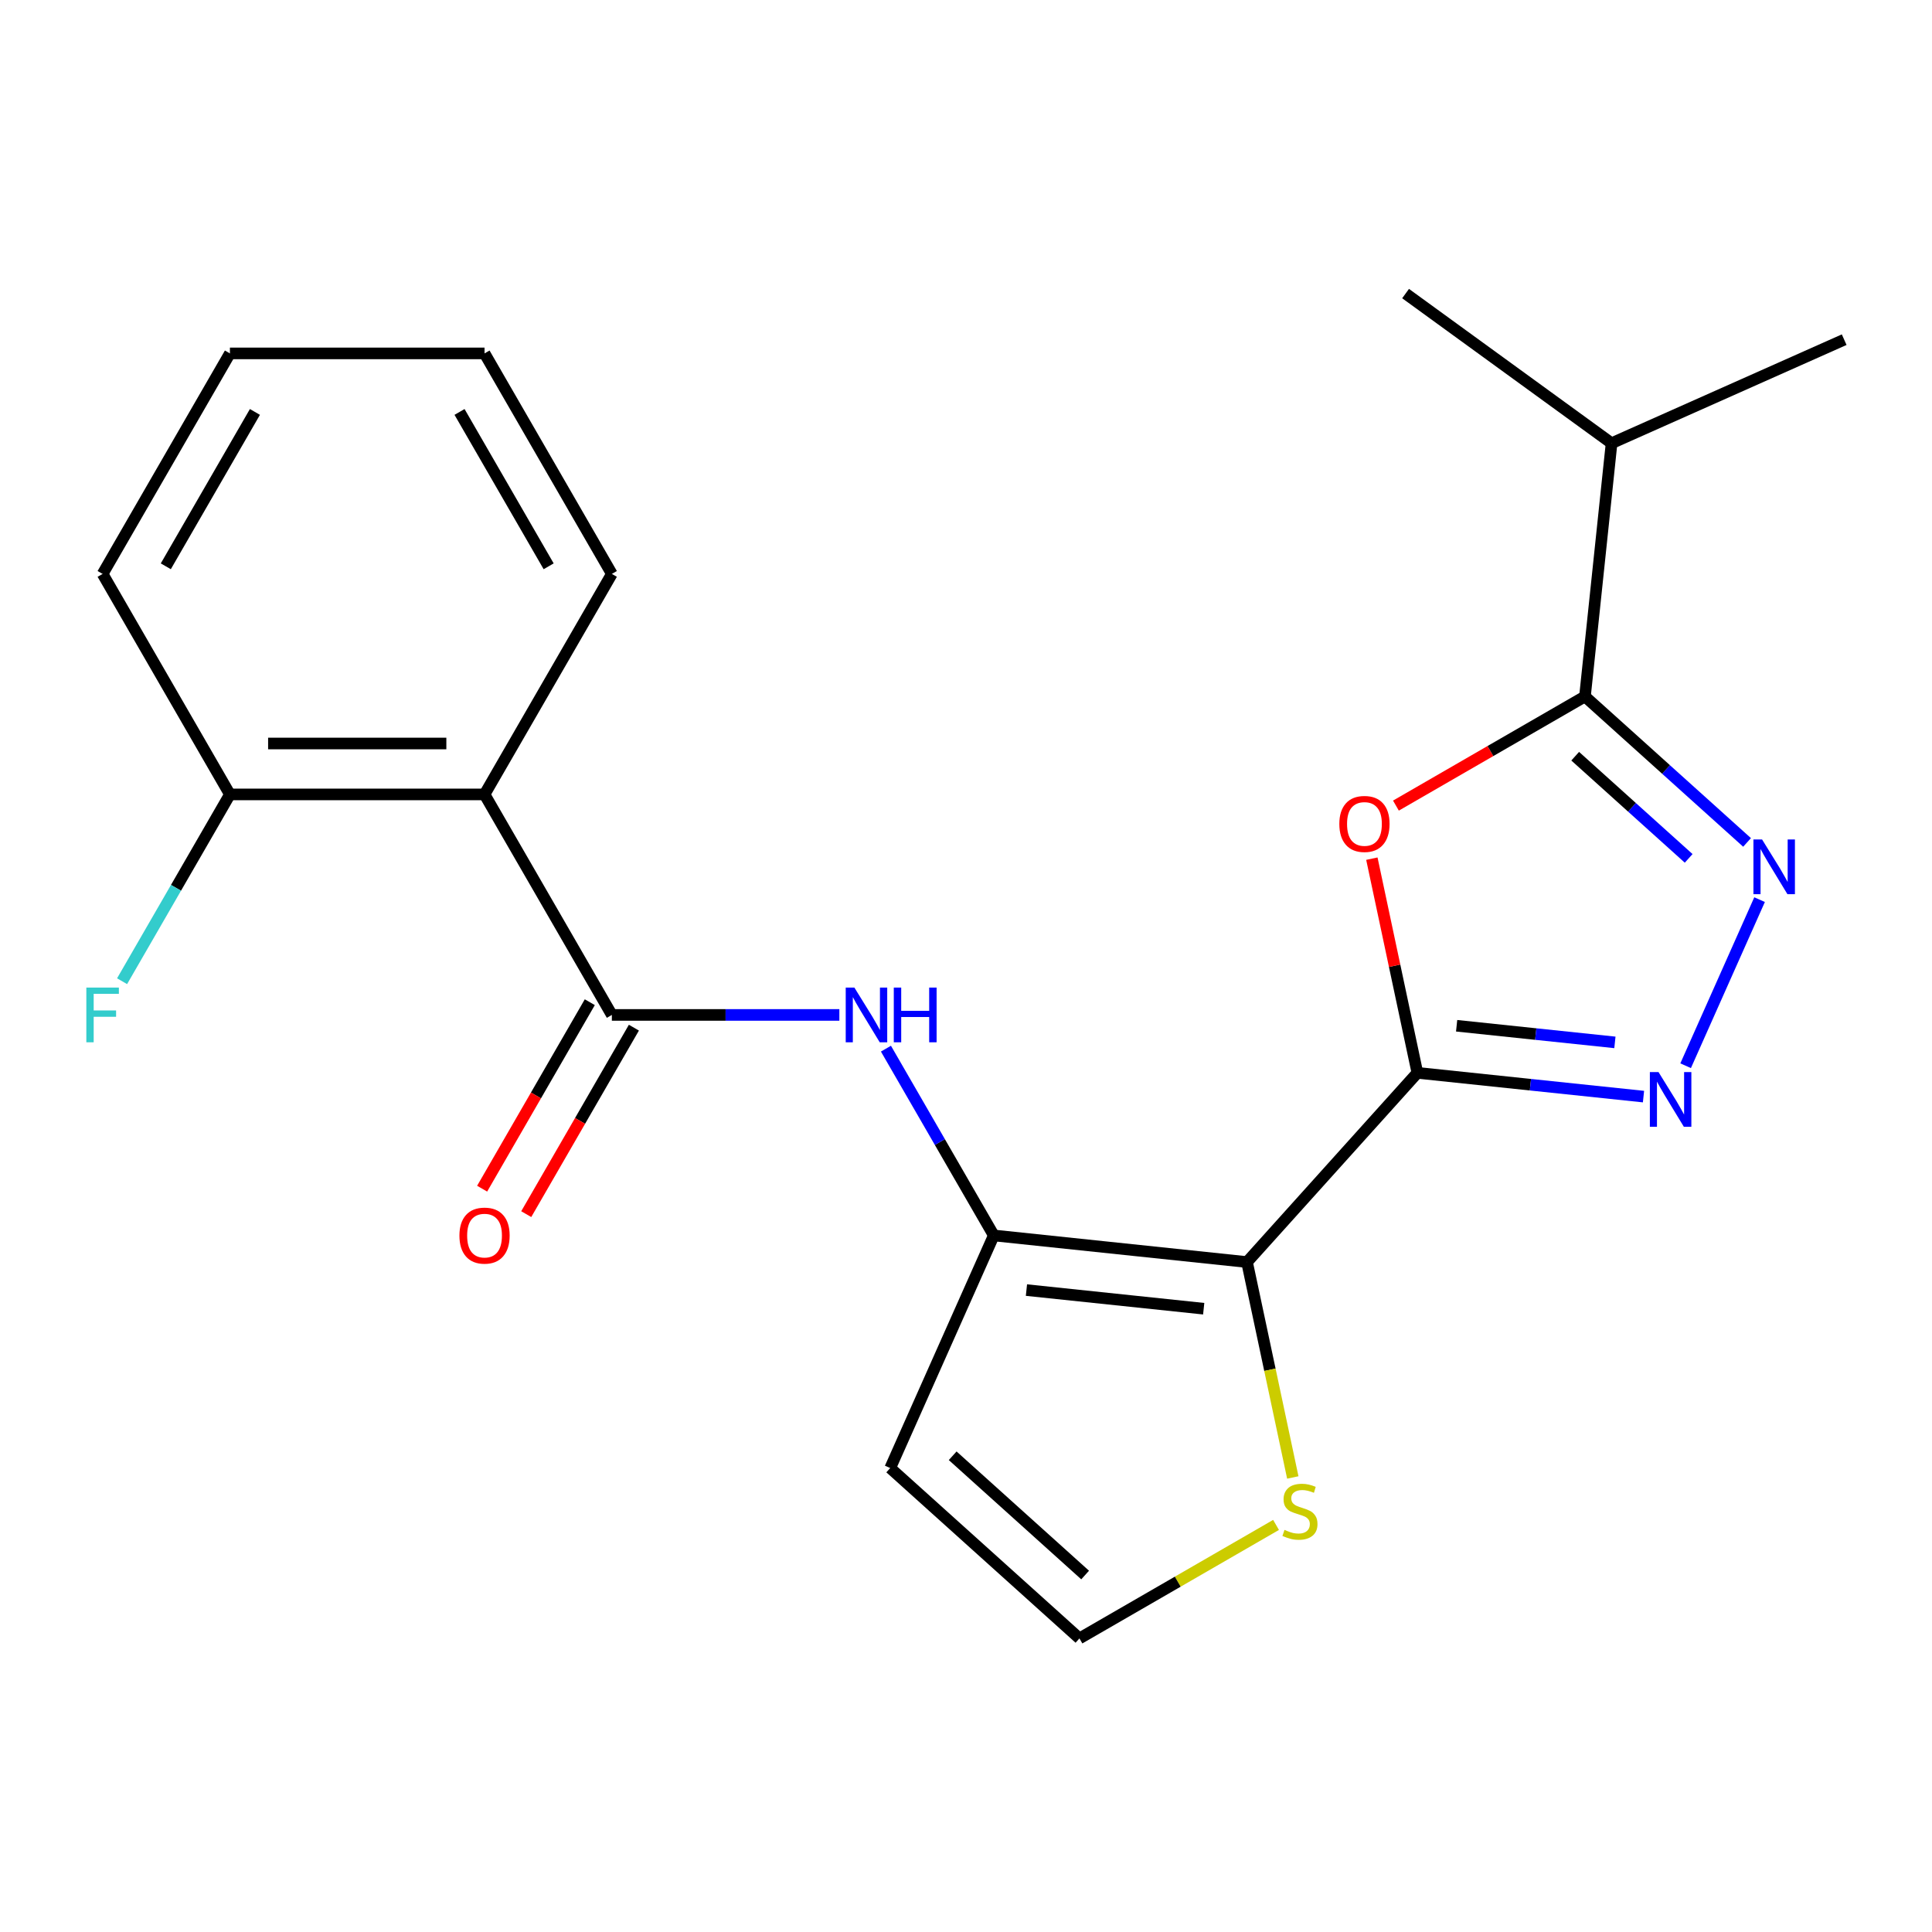 <?xml version='1.0' encoding='iso-8859-1'?>
<svg version='1.1' baseProfile='full'
              xmlns='http://www.w3.org/2000/svg'
                      xmlns:rdkit='http://www.rdkit.org/xml'
                      xmlns:xlink='http://www.w3.org/1999/xlink'
                  xml:space='preserve'
width='1000px' height='1000px' viewBox='0 0 1000 1000'>
<!-- END OF HEADER -->
<rect style='opacity:1.0;fill:#FFFFFF;stroke:none' width='1000' height='1000' x='0' y='0'> </rect>
<path class='bond-0' d='M 733.637,555.297 L 645.451,653.238' style='fill:none;fill-rule:evenodd;stroke:#000000;stroke-width:6px;stroke-linecap:butt;stroke-linejoin:miter;stroke-opacity:1' />
<path class='bond-1' d='M 733.637,555.297 L 721.855,499.869' style='fill:none;fill-rule:evenodd;stroke:#000000;stroke-width:6px;stroke-linecap:butt;stroke-linejoin:miter;stroke-opacity:1' />
<path class='bond-1' d='M 721.855,499.869 L 710.074,444.44' style='fill:none;fill-rule:evenodd;stroke:#FF0000;stroke-width:6px;stroke-linecap:butt;stroke-linejoin:miter;stroke-opacity:1' />
<path class='bond-2' d='M 733.637,555.297 L 792.155,561.448' style='fill:none;fill-rule:evenodd;stroke:#000000;stroke-width:6px;stroke-linecap:butt;stroke-linejoin:miter;stroke-opacity:1' />
<path class='bond-2' d='M 792.155,561.448 L 850.672,567.598' style='fill:none;fill-rule:evenodd;stroke:#0000FF;stroke-width:6px;stroke-linecap:butt;stroke-linejoin:miter;stroke-opacity:1' />
<path class='bond-2' d='M 753.948,530.929 L 794.91,535.234' style='fill:none;fill-rule:evenodd;stroke:#000000;stroke-width:6px;stroke-linecap:butt;stroke-linejoin:miter;stroke-opacity:1' />
<path class='bond-2' d='M 794.91,535.234 L 835.872,539.539' style='fill:none;fill-rule:evenodd;stroke:#0000FF;stroke-width:6px;stroke-linecap:butt;stroke-linejoin:miter;stroke-opacity:1' />
<path class='bond-3' d='M 645.451,653.238 L 514.381,639.462' style='fill:none;fill-rule:evenodd;stroke:#000000;stroke-width:6px;stroke-linecap:butt;stroke-linejoin:miter;stroke-opacity:1' />
<path class='bond-3' d='M 623.035,677.386 L 531.286,667.743' style='fill:none;fill-rule:evenodd;stroke:#000000;stroke-width:6px;stroke-linecap:butt;stroke-linejoin:miter;stroke-opacity:1' />
<path class='bond-9' d='M 645.451,653.238 L 657.301,708.987' style='fill:none;fill-rule:evenodd;stroke:#000000;stroke-width:6px;stroke-linecap:butt;stroke-linejoin:miter;stroke-opacity:1' />
<path class='bond-9' d='M 657.301,708.987 L 669.151,764.735' style='fill:none;fill-rule:evenodd;stroke:#CCCC00;stroke-width:6px;stroke-linecap:butt;stroke-linejoin:miter;stroke-opacity:1' />
<path class='bond-5' d='M 722.531,416.978 L 771.451,388.733' style='fill:none;fill-rule:evenodd;stroke:#FF0000;stroke-width:6px;stroke-linecap:butt;stroke-linejoin:miter;stroke-opacity:1' />
<path class='bond-5' d='M 771.451,388.733 L 820.371,360.489' style='fill:none;fill-rule:evenodd;stroke:#000000;stroke-width:6px;stroke-linecap:butt;stroke-linejoin:miter;stroke-opacity:1' />
<path class='bond-4' d='M 872.479,551.619 L 910.753,465.653' style='fill:none;fill-rule:evenodd;stroke:#0000FF;stroke-width:6px;stroke-linecap:butt;stroke-linejoin:miter;stroke-opacity:1' />
<path class='bond-7' d='M 514.381,639.462 L 486.472,591.122' style='fill:none;fill-rule:evenodd;stroke:#000000;stroke-width:6px;stroke-linecap:butt;stroke-linejoin:miter;stroke-opacity:1' />
<path class='bond-7' d='M 486.472,591.122 L 458.562,542.782' style='fill:none;fill-rule:evenodd;stroke:#0000FF;stroke-width:6px;stroke-linecap:butt;stroke-linejoin:miter;stroke-opacity:1' />
<path class='bond-10' d='M 514.381,639.462 L 460.776,759.86' style='fill:none;fill-rule:evenodd;stroke:#000000;stroke-width:6px;stroke-linecap:butt;stroke-linejoin:miter;stroke-opacity:1' />
<path class='bond-22' d='M 904.277,436.038 L 862.324,398.264' style='fill:none;fill-rule:evenodd;stroke:#0000FF;stroke-width:6px;stroke-linecap:butt;stroke-linejoin:miter;stroke-opacity:1' />
<path class='bond-22' d='M 862.324,398.264 L 820.371,360.489' style='fill:none;fill-rule:evenodd;stroke:#000000;stroke-width:6px;stroke-linecap:butt;stroke-linejoin:miter;stroke-opacity:1' />
<path class='bond-22' d='M 874.054,444.294 L 844.687,417.852' style='fill:none;fill-rule:evenodd;stroke:#0000FF;stroke-width:6px;stroke-linecap:butt;stroke-linejoin:miter;stroke-opacity:1' />
<path class='bond-22' d='M 844.687,417.852 L 815.32,391.41' style='fill:none;fill-rule:evenodd;stroke:#000000;stroke-width:6px;stroke-linecap:butt;stroke-linejoin:miter;stroke-opacity:1' />
<path class='bond-14' d='M 820.371,360.489 L 834.147,229.419' style='fill:none;fill-rule:evenodd;stroke:#000000;stroke-width:6px;stroke-linecap:butt;stroke-linejoin:miter;stroke-opacity:1' />
<path class='bond-6' d='M 316.693,525.327 L 375.571,525.327' style='fill:none;fill-rule:evenodd;stroke:#000000;stroke-width:6px;stroke-linecap:butt;stroke-linejoin:miter;stroke-opacity:1' />
<path class='bond-6' d='M 375.571,525.327 L 434.45,525.327' style='fill:none;fill-rule:evenodd;stroke:#0000FF;stroke-width:6px;stroke-linecap:butt;stroke-linejoin:miter;stroke-opacity:1' />
<path class='bond-8' d='M 316.693,525.327 L 250.797,411.191' style='fill:none;fill-rule:evenodd;stroke:#000000;stroke-width:6px;stroke-linecap:butt;stroke-linejoin:miter;stroke-opacity:1' />
<path class='bond-13' d='M 305.279,518.737 L 277.416,566.997' style='fill:none;fill-rule:evenodd;stroke:#000000;stroke-width:6px;stroke-linecap:butt;stroke-linejoin:miter;stroke-opacity:1' />
<path class='bond-13' d='M 277.416,566.997 L 249.553,615.258' style='fill:none;fill-rule:evenodd;stroke:#FF0000;stroke-width:6px;stroke-linecap:butt;stroke-linejoin:miter;stroke-opacity:1' />
<path class='bond-13' d='M 328.106,531.916 L 300.243,580.177' style='fill:none;fill-rule:evenodd;stroke:#000000;stroke-width:6px;stroke-linecap:butt;stroke-linejoin:miter;stroke-opacity:1' />
<path class='bond-13' d='M 300.243,580.177 L 272.38,628.437' style='fill:none;fill-rule:evenodd;stroke:#FF0000;stroke-width:6px;stroke-linecap:butt;stroke-linejoin:miter;stroke-opacity:1' />
<path class='bond-12' d='M 250.797,411.191 L 119.005,411.191' style='fill:none;fill-rule:evenodd;stroke:#000000;stroke-width:6px;stroke-linecap:butt;stroke-linejoin:miter;stroke-opacity:1' />
<path class='bond-12' d='M 231.028,384.833 L 138.773,384.833' style='fill:none;fill-rule:evenodd;stroke:#000000;stroke-width:6px;stroke-linecap:butt;stroke-linejoin:miter;stroke-opacity:1' />
<path class='bond-16' d='M 250.797,411.191 L 316.693,297.056' style='fill:none;fill-rule:evenodd;stroke:#000000;stroke-width:6px;stroke-linecap:butt;stroke-linejoin:miter;stroke-opacity:1' />
<path class='bond-11' d='M 660.477,789.295 L 609.597,818.671' style='fill:none;fill-rule:evenodd;stroke:#CCCC00;stroke-width:6px;stroke-linecap:butt;stroke-linejoin:miter;stroke-opacity:1' />
<path class='bond-11' d='M 609.597,818.671 L 558.717,848.046' style='fill:none;fill-rule:evenodd;stroke:#000000;stroke-width:6px;stroke-linecap:butt;stroke-linejoin:miter;stroke-opacity:1' />
<path class='bond-23' d='M 460.776,759.86 L 558.717,848.046' style='fill:none;fill-rule:evenodd;stroke:#000000;stroke-width:6px;stroke-linecap:butt;stroke-linejoin:miter;stroke-opacity:1' />
<path class='bond-23' d='M 493.105,753.5 L 561.663,815.23' style='fill:none;fill-rule:evenodd;stroke:#000000;stroke-width:6px;stroke-linecap:butt;stroke-linejoin:miter;stroke-opacity:1' />
<path class='bond-15' d='M 119.005,411.191 L 91.095,459.532' style='fill:none;fill-rule:evenodd;stroke:#000000;stroke-width:6px;stroke-linecap:butt;stroke-linejoin:miter;stroke-opacity:1' />
<path class='bond-15' d='M 91.095,459.532 L 63.186,507.872' style='fill:none;fill-rule:evenodd;stroke:#33CCCC;stroke-width:6px;stroke-linecap:butt;stroke-linejoin:miter;stroke-opacity:1' />
<path class='bond-17' d='M 119.005,411.191 L 53.109,297.056' style='fill:none;fill-rule:evenodd;stroke:#000000;stroke-width:6px;stroke-linecap:butt;stroke-linejoin:miter;stroke-opacity:1' />
<path class='bond-18' d='M 834.147,229.419 L 954.545,175.814' style='fill:none;fill-rule:evenodd;stroke:#000000;stroke-width:6px;stroke-linecap:butt;stroke-linejoin:miter;stroke-opacity:1' />
<path class='bond-19' d='M 834.147,229.419 L 727.525,151.954' style='fill:none;fill-rule:evenodd;stroke:#000000;stroke-width:6px;stroke-linecap:butt;stroke-linejoin:miter;stroke-opacity:1' />
<path class='bond-20' d='M 316.693,297.056 L 250.797,182.921' style='fill:none;fill-rule:evenodd;stroke:#000000;stroke-width:6px;stroke-linecap:butt;stroke-linejoin:miter;stroke-opacity:1' />
<path class='bond-20' d='M 283.981,293.115 L 237.854,213.22' style='fill:none;fill-rule:evenodd;stroke:#000000;stroke-width:6px;stroke-linecap:butt;stroke-linejoin:miter;stroke-opacity:1' />
<path class='bond-24' d='M 53.109,297.056 L 119.005,182.921' style='fill:none;fill-rule:evenodd;stroke:#000000;stroke-width:6px;stroke-linecap:butt;stroke-linejoin:miter;stroke-opacity:1' />
<path class='bond-24' d='M 85.82,293.115 L 131.947,213.22' style='fill:none;fill-rule:evenodd;stroke:#000000;stroke-width:6px;stroke-linecap:butt;stroke-linejoin:miter;stroke-opacity:1' />
<path class='bond-21' d='M 250.797,182.921 L 119.005,182.921' style='fill:none;fill-rule:evenodd;stroke:#000000;stroke-width:6px;stroke-linecap:butt;stroke-linejoin:miter;stroke-opacity:1' />
<path  class='atom-2' d='M 693.236 426.465
Q 693.236 419.665, 696.596 415.865
Q 699.956 412.065, 706.236 412.065
Q 712.516 412.065, 715.876 415.865
Q 719.236 419.665, 719.236 426.465
Q 719.236 433.345, 715.836 437.265
Q 712.436 441.145, 706.236 441.145
Q 699.996 441.145, 696.596 437.265
Q 693.236 433.385, 693.236 426.465
M 706.236 437.945
Q 710.556 437.945, 712.876 435.065
Q 715.236 432.145, 715.236 426.465
Q 715.236 420.905, 712.876 418.105
Q 710.556 415.265, 706.236 415.265
Q 701.916 415.265, 699.556 418.065
Q 697.236 420.865, 697.236 426.465
Q 697.236 432.185, 699.556 435.065
Q 701.916 437.945, 706.236 437.945
' fill='#FF0000'/>
<path  class='atom-3' d='M 858.447 554.914
L 867.727 569.914
Q 868.647 571.394, 870.127 574.074
Q 871.607 576.754, 871.687 576.914
L 871.687 554.914
L 875.447 554.914
L 875.447 583.234
L 871.567 583.234
L 861.607 566.834
Q 860.447 564.914, 859.207 562.714
Q 858.007 560.514, 857.647 559.834
L 857.647 583.234
L 853.967 583.234
L 853.967 554.914
L 858.447 554.914
' fill='#0000FF'/>
<path  class='atom-5' d='M 912.052 434.515
L 921.332 449.515
Q 922.252 450.995, 923.732 453.675
Q 925.212 456.355, 925.292 456.515
L 925.292 434.515
L 929.052 434.515
L 929.052 462.835
L 925.172 462.835
L 915.212 446.435
Q 914.052 444.515, 912.812 442.315
Q 911.612 440.115, 911.252 439.435
L 911.252 462.835
L 907.572 462.835
L 907.572 434.515
L 912.052 434.515
' fill='#0000FF'/>
<path  class='atom-8' d='M 442.225 511.167
L 451.505 526.167
Q 452.425 527.647, 453.905 530.327
Q 455.385 533.007, 455.465 533.167
L 455.465 511.167
L 459.225 511.167
L 459.225 539.487
L 455.345 539.487
L 445.385 523.087
Q 444.225 521.167, 442.985 518.967
Q 441.785 516.767, 441.425 516.087
L 441.425 539.487
L 437.745 539.487
L 437.745 511.167
L 442.225 511.167
' fill='#0000FF'/>
<path  class='atom-8' d='M 462.625 511.167
L 466.465 511.167
L 466.465 523.207
L 480.945 523.207
L 480.945 511.167
L 484.785 511.167
L 484.785 539.487
L 480.945 539.487
L 480.945 526.407
L 466.465 526.407
L 466.465 539.487
L 462.625 539.487
L 462.625 511.167
' fill='#0000FF'/>
<path  class='atom-10' d='M 664.852 791.87
Q 665.172 791.99, 666.492 792.55
Q 667.812 793.11, 669.252 793.47
Q 670.732 793.79, 672.172 793.79
Q 674.852 793.79, 676.412 792.51
Q 677.972 791.19, 677.972 788.91
Q 677.972 787.35, 677.172 786.39
Q 676.412 785.43, 675.212 784.91
Q 674.012 784.39, 672.012 783.79
Q 669.492 783.03, 667.972 782.31
Q 666.492 781.59, 665.412 780.07
Q 664.372 778.55, 664.372 775.99
Q 664.372 772.43, 666.772 770.23
Q 669.212 768.03, 674.012 768.03
Q 677.292 768.03, 681.012 769.59
L 680.092 772.67
Q 676.692 771.27, 674.132 771.27
Q 671.372 771.27, 669.852 772.43
Q 668.332 773.55, 668.372 775.51
Q 668.372 777.03, 669.132 777.95
Q 669.932 778.87, 671.052 779.39
Q 672.212 779.91, 674.132 780.51
Q 676.692 781.31, 678.212 782.11
Q 679.732 782.91, 680.812 784.55
Q 681.932 786.15, 681.932 788.91
Q 681.932 792.83, 679.292 794.95
Q 676.692 797.03, 672.332 797.03
Q 669.812 797.03, 667.892 796.47
Q 666.012 795.95, 663.772 795.03
L 664.852 791.87
' fill='#CCCC00'/>
<path  class='atom-14' d='M 237.797 639.542
Q 237.797 632.742, 241.157 628.942
Q 244.517 625.142, 250.797 625.142
Q 257.077 625.142, 260.437 628.942
Q 263.797 632.742, 263.797 639.542
Q 263.797 646.422, 260.397 650.342
Q 256.997 654.222, 250.797 654.222
Q 244.557 654.222, 241.157 650.342
Q 237.797 646.462, 237.797 639.542
M 250.797 651.022
Q 255.117 651.022, 257.437 648.142
Q 259.797 645.222, 259.797 639.542
Q 259.797 633.982, 257.437 631.182
Q 255.117 628.342, 250.797 628.342
Q 246.477 628.342, 244.117 631.142
Q 241.797 633.942, 241.797 639.542
Q 241.797 645.262, 244.117 648.142
Q 246.477 651.022, 250.797 651.022
' fill='#FF0000'/>
<path  class='atom-16' d='M 44.689 511.167
L 61.529 511.167
L 61.529 514.407
L 48.489 514.407
L 48.489 523.007
L 60.089 523.007
L 60.089 526.287
L 48.489 526.287
L 48.489 539.487
L 44.689 539.487
L 44.689 511.167
' fill='#33CCCC'/>
</svg>
